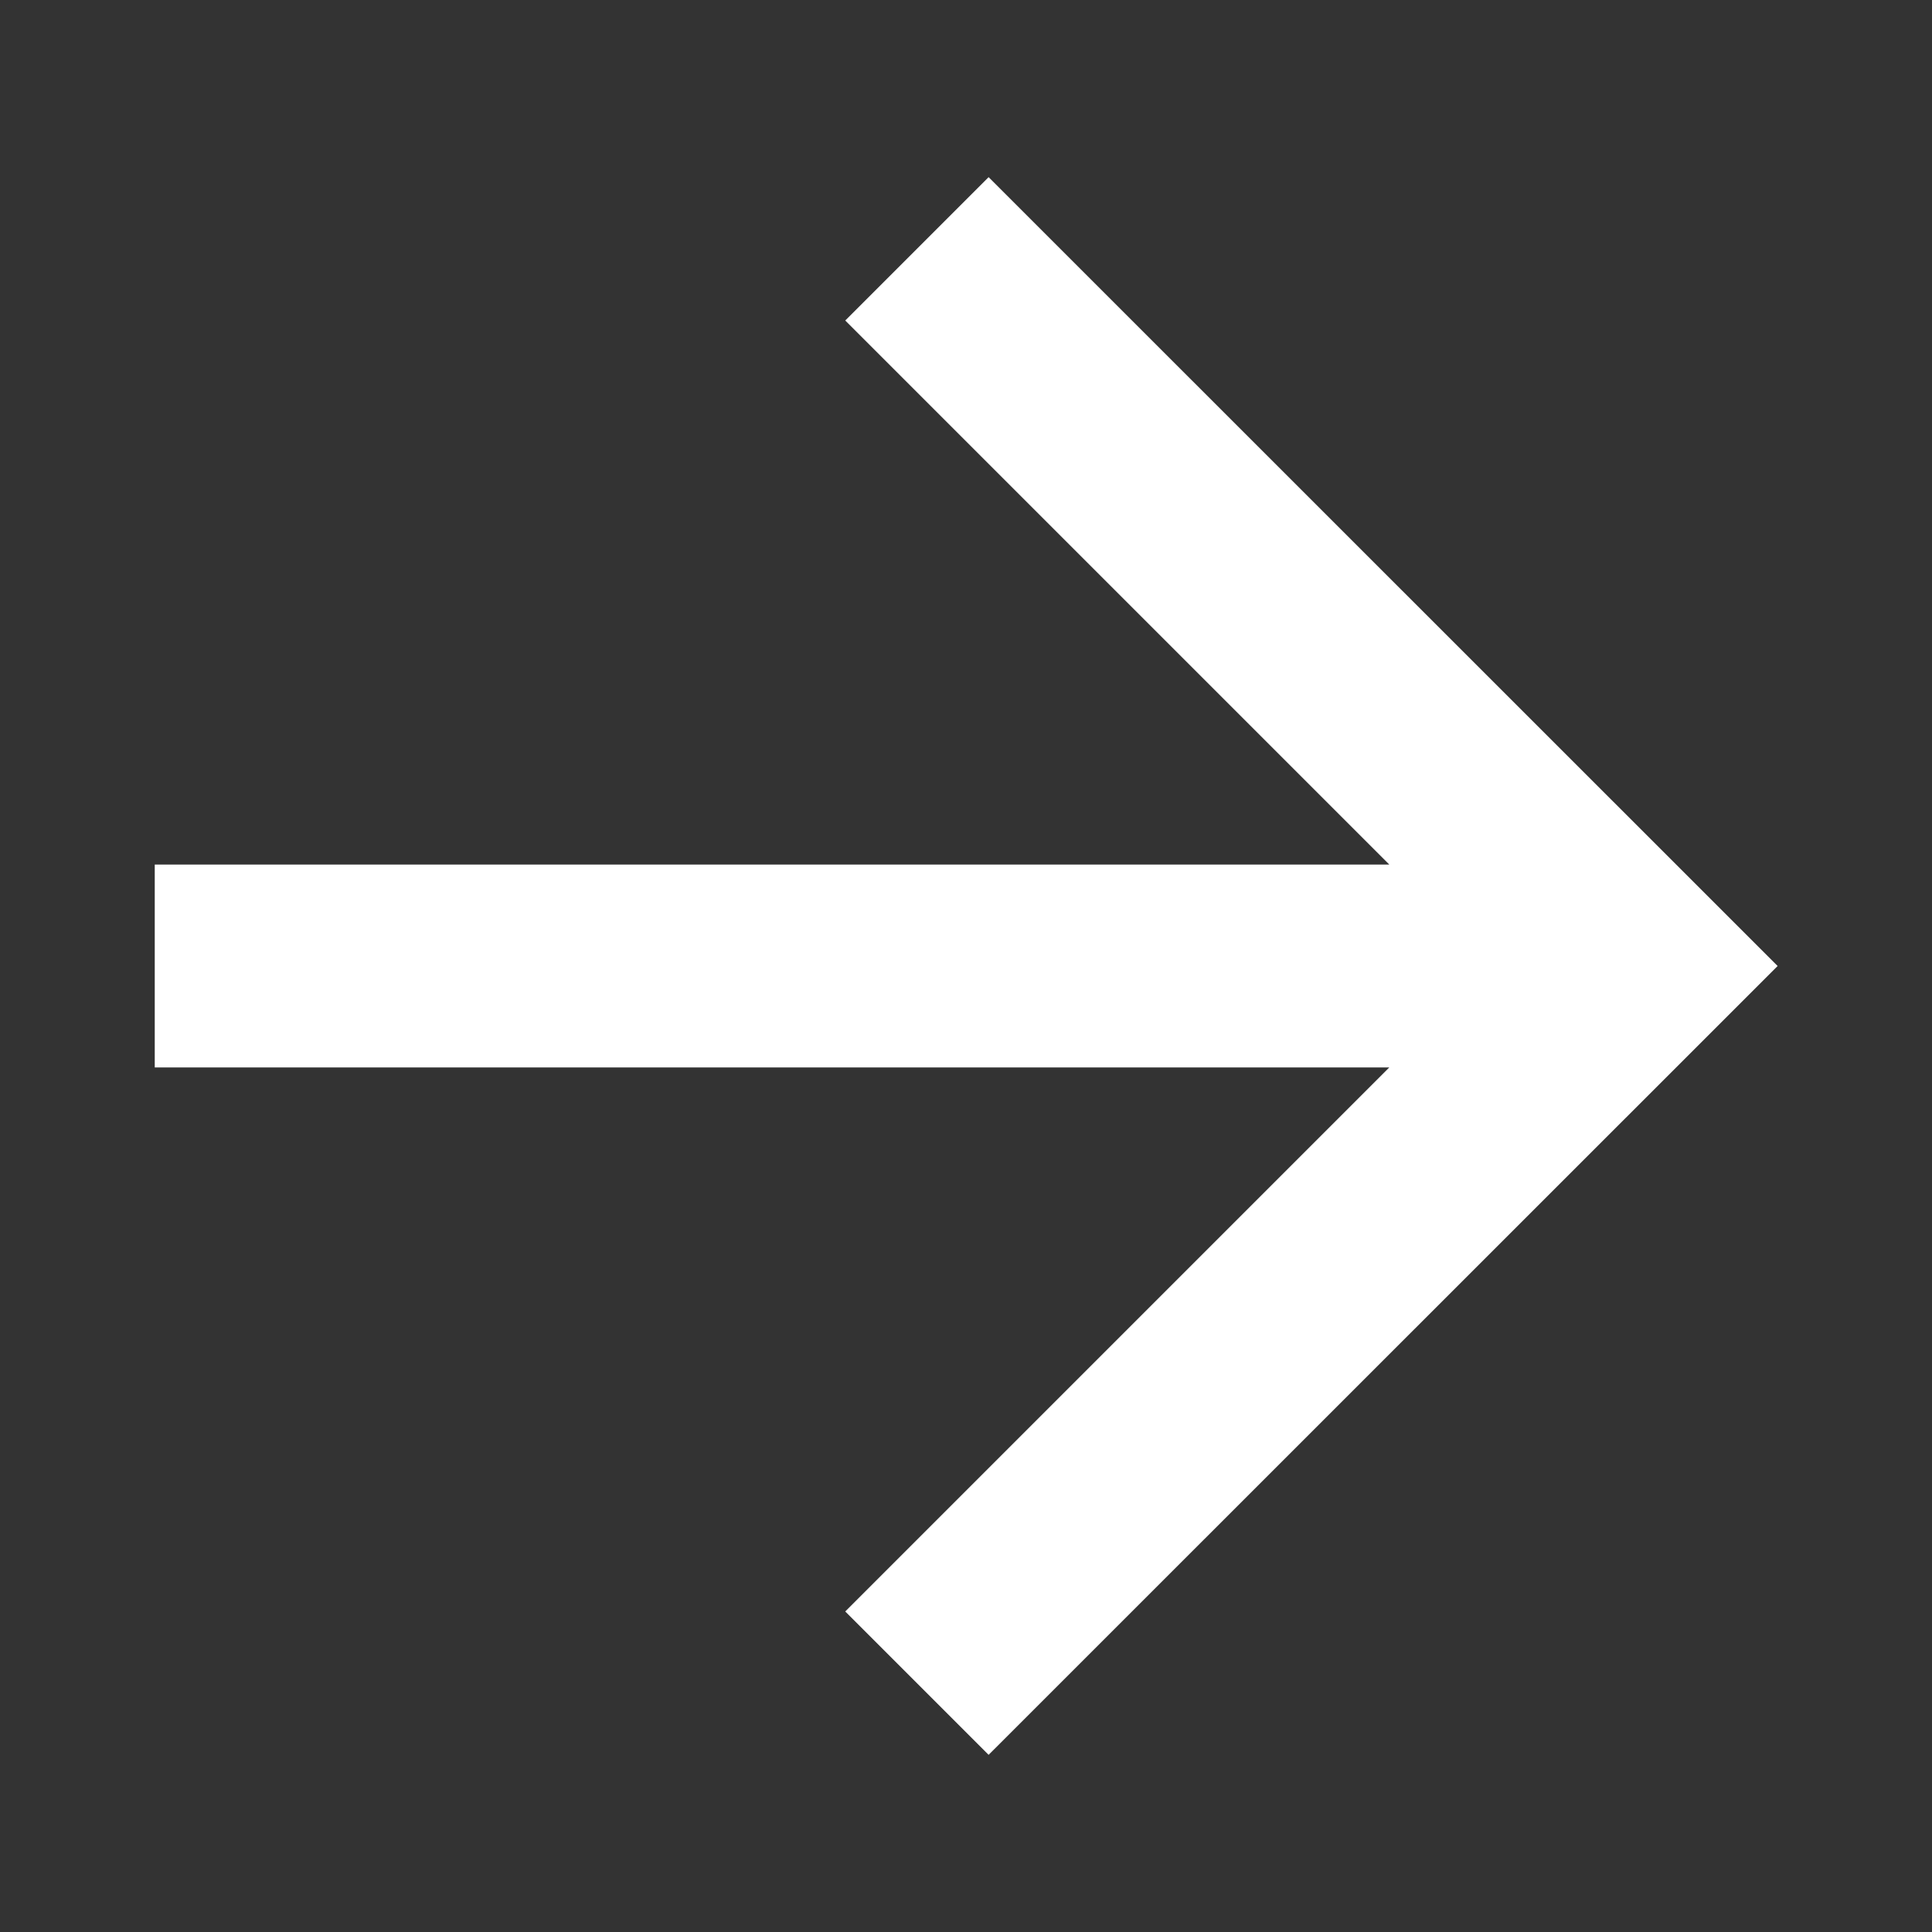 <svg width="10" height="10" viewBox="0 0 10 10" fill="none" xmlns="http://www.w3.org/2000/svg">
<rect x="0" y="0" width="10" height="10" fill="#333333" stroke="none"/>
<path d="M7.191 4.475L4.375 1.659L5.117 0.917L9.201 5L5.117 9.083L4.375 8.341L7.191 5.525H0.801V4.475H7.191Z" fill="white"/>
</svg>
